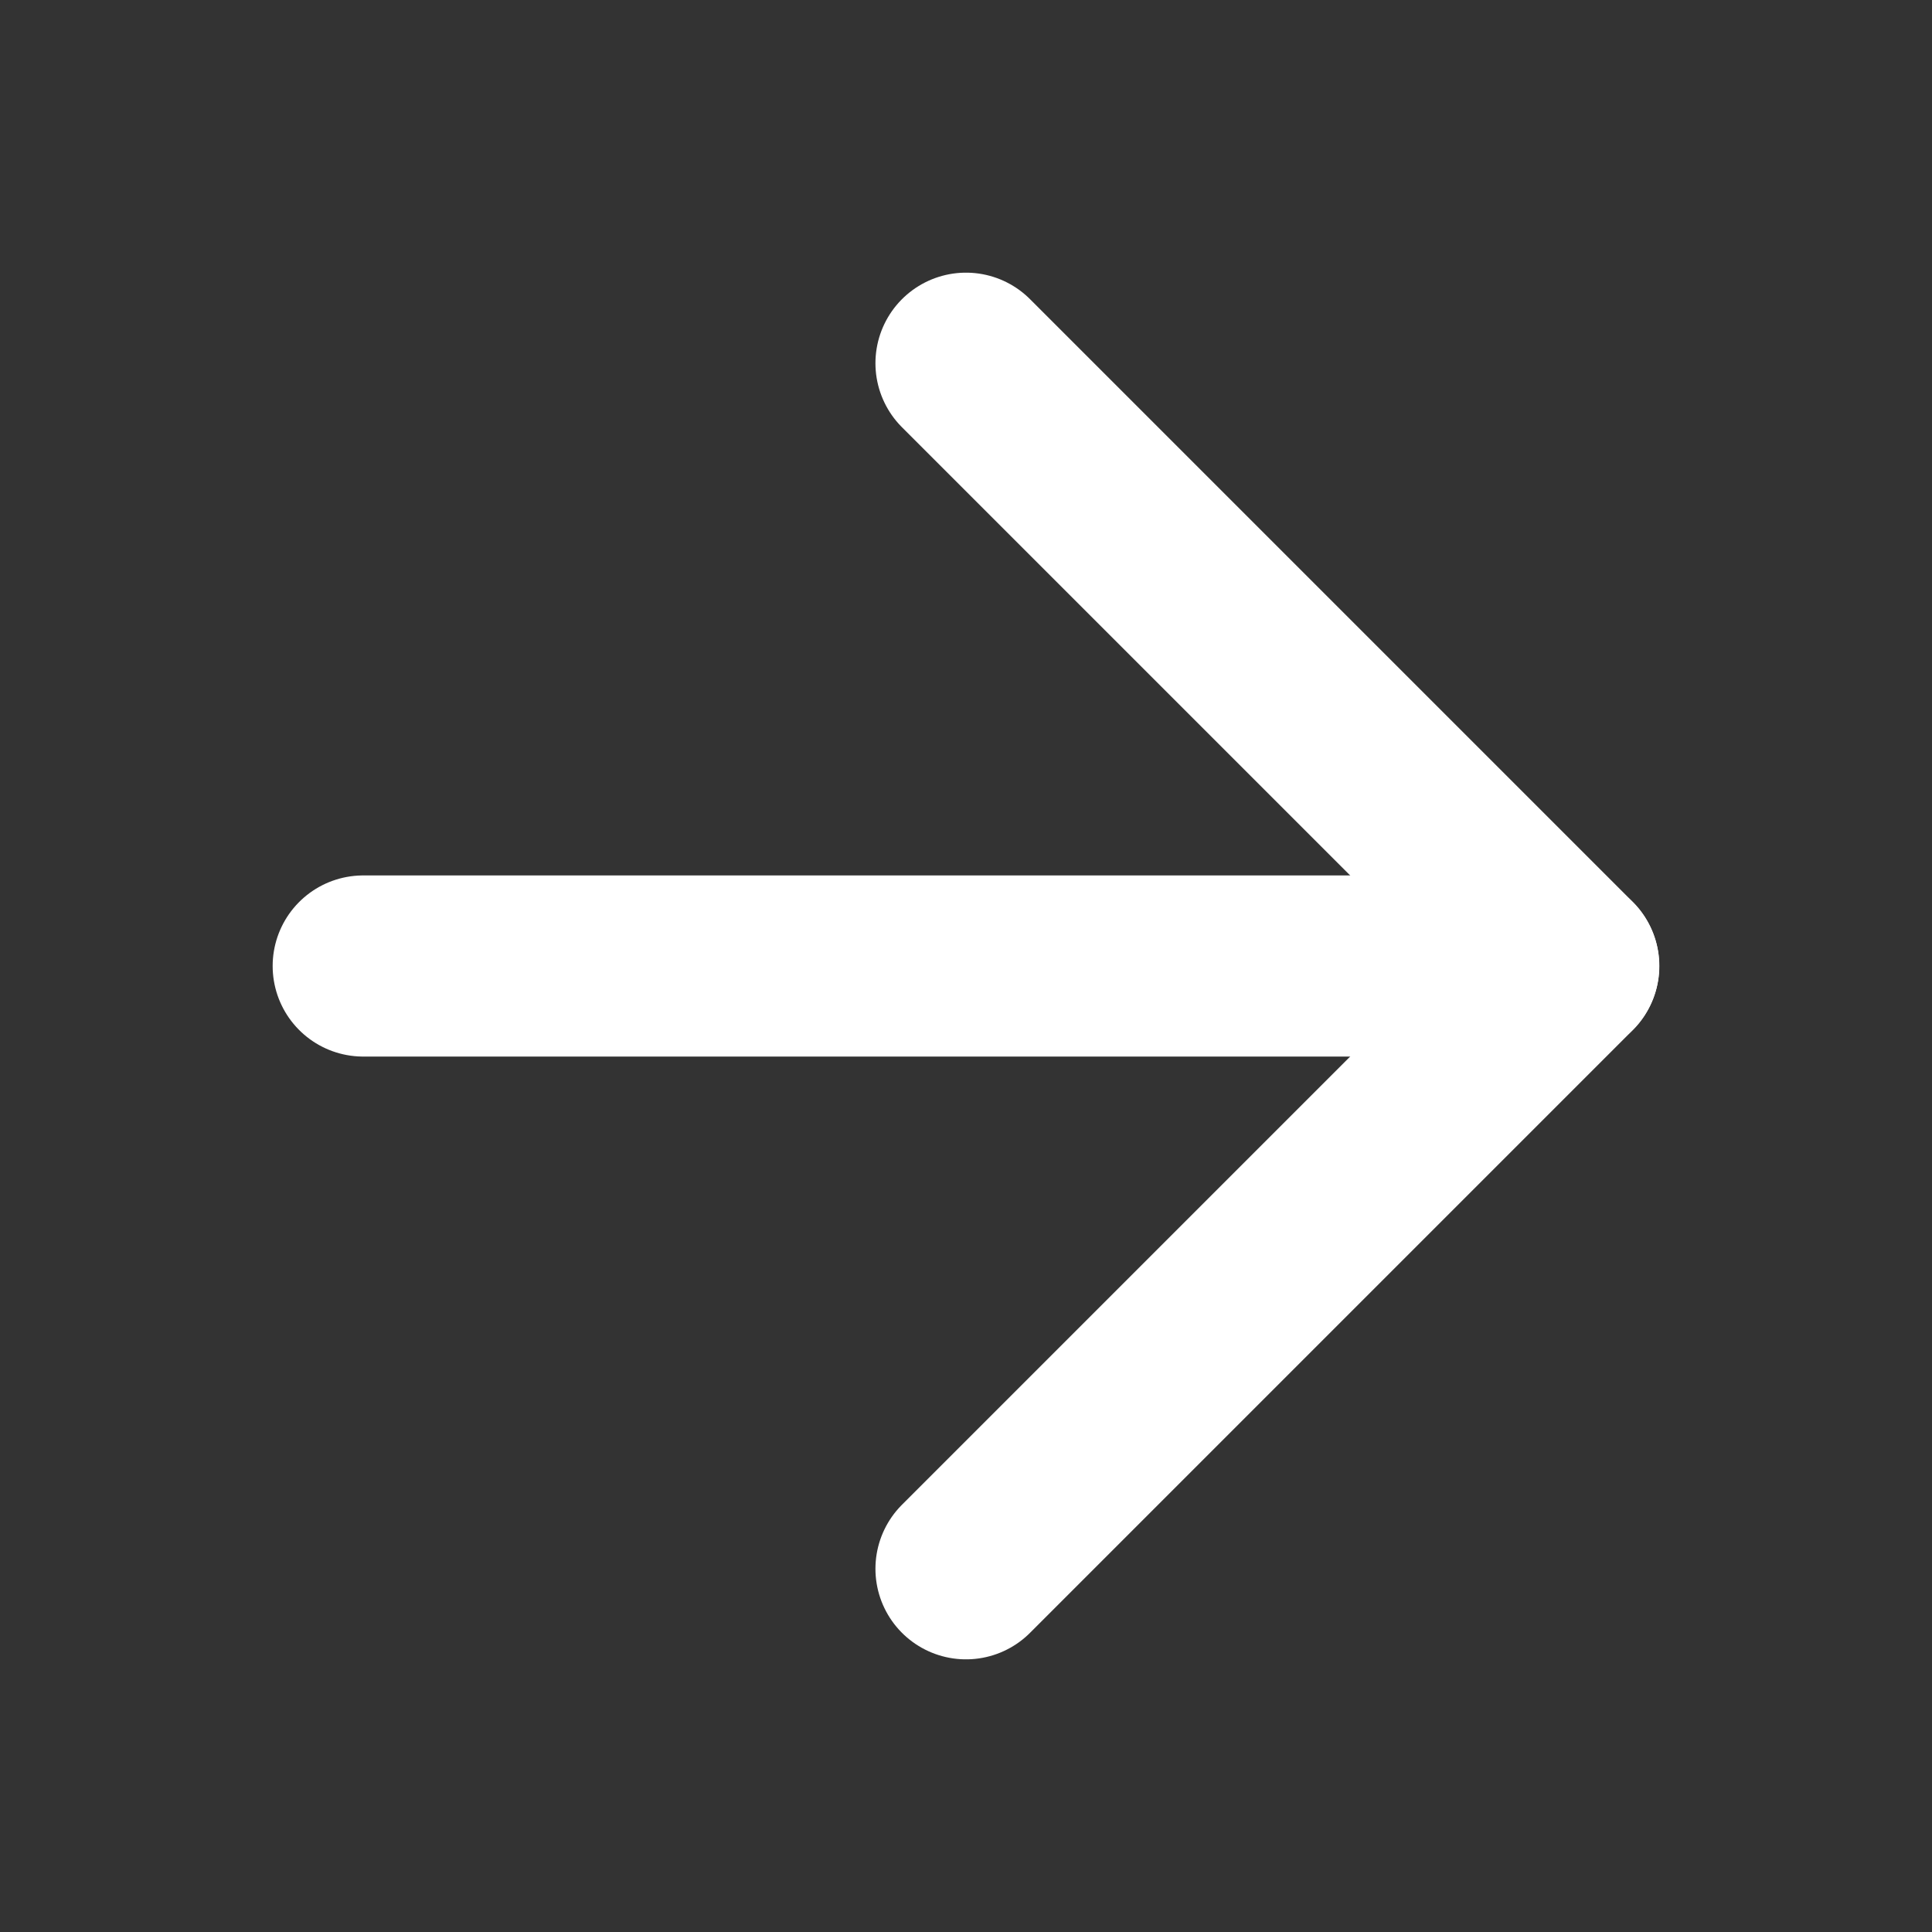<svg xmlns="http://www.w3.org/2000/svg" xmlns:xlink="http://www.w3.org/1999/xlink" width="16" height="16" viewBox="0 0 16 16"><rect x="0" y="0" width="16" height="16" fill="#333333" stroke="none"/><defs><clipPath id="a"><rect width="12" height="12" fill="rgba(255,255,255,0)"/></clipPath></defs><rect width="16" height="16" fill="rgba(255,255,255,0)"/><g transform="translate(2 2)" clip-path="url(#a)"><g transform="translate(1.008 1.008)"><line x2="9.983" transform="translate(0 4.992)" fill="none" stroke="#fff" stroke-linecap="round" stroke-linejoin="round" stroke-width="1.5"/><path d="M14.262,5.942l4.992,4.992-4.992,4.992" transform="translate(-9.27 -5.942)" fill="none" stroke="#fff" stroke-linecap="round" stroke-linejoin="round" stroke-width="1.5"/></g></g></svg>